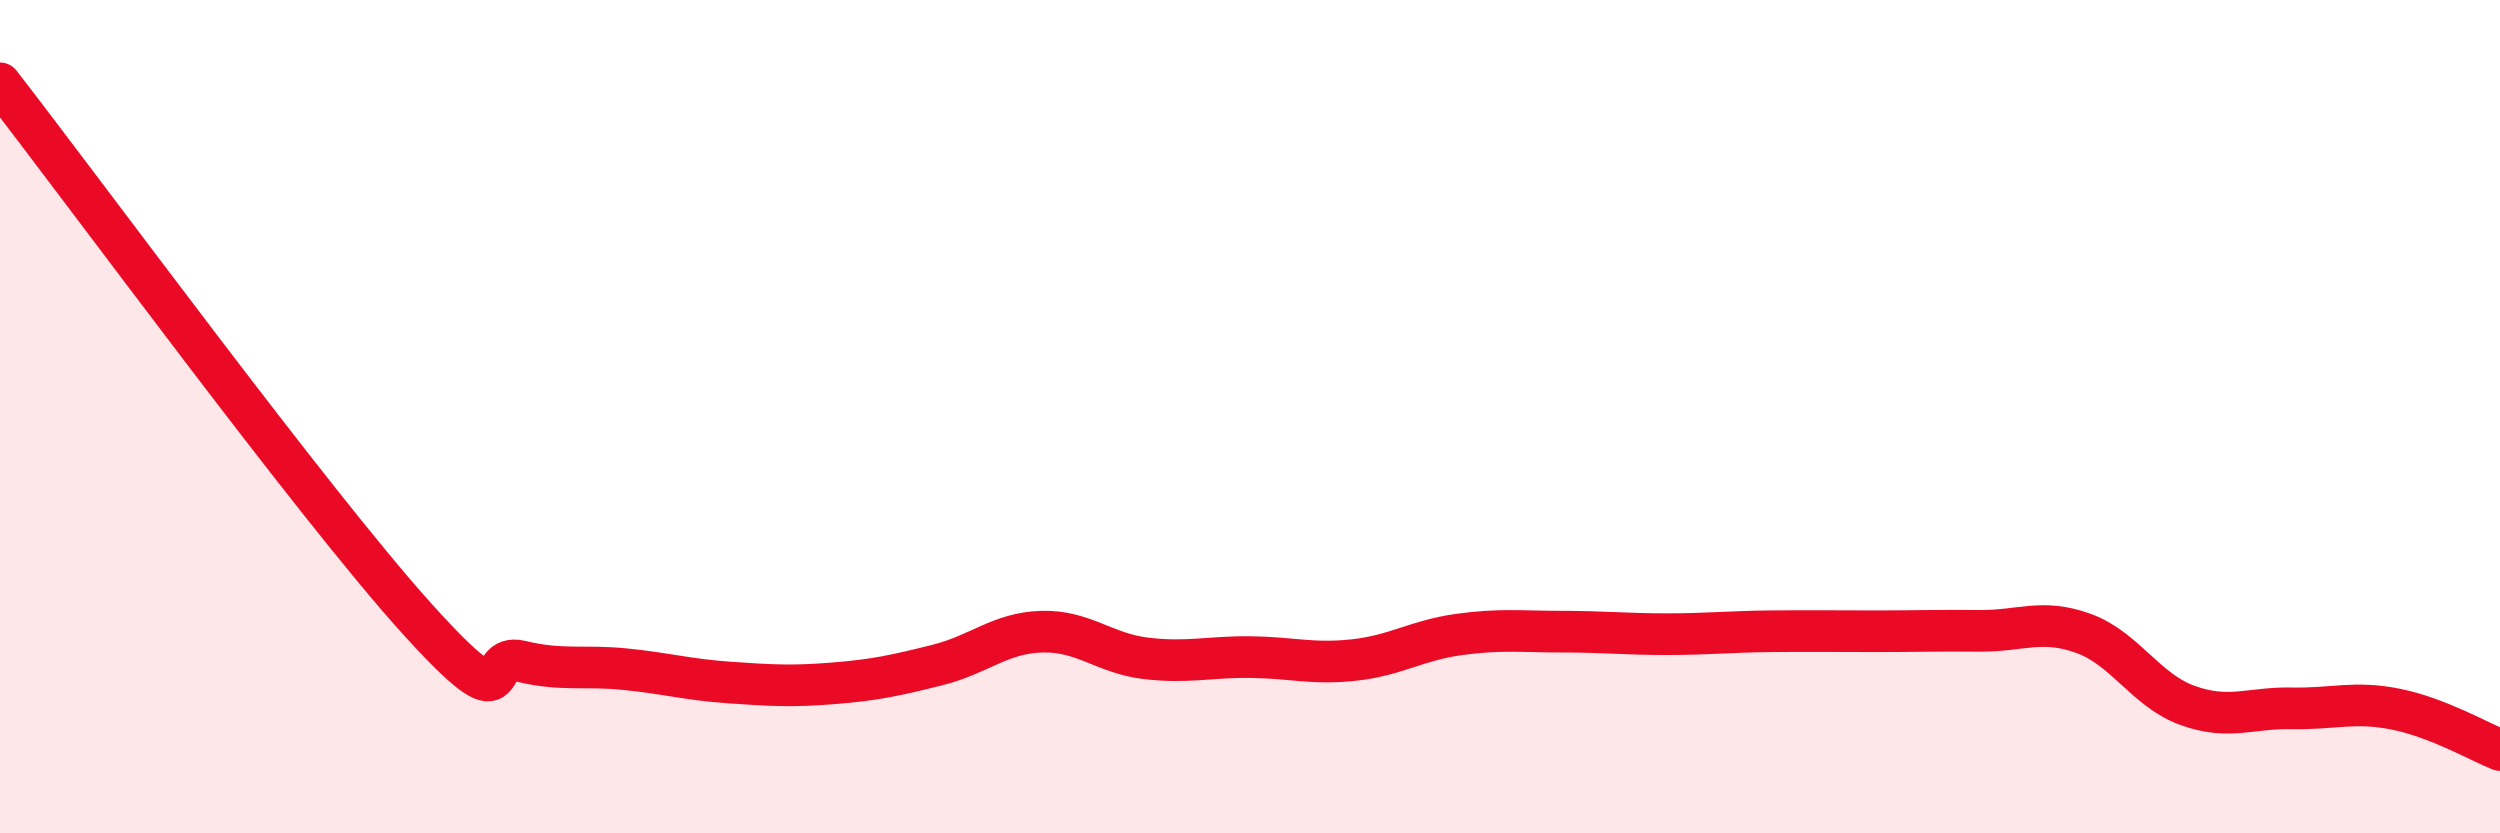 
    <svg width="60" height="20" viewBox="0 0 60 20" xmlns="http://www.w3.org/2000/svg">
      <path
        d="M 0,2 C 2,4.57 7.5,12.07 10,14.84 C 12.5,17.61 11.5,15.63 12.5,15.87 C 13.5,16.11 14,15.96 15,16.06 C 16,16.16 16.5,16.31 17.5,16.38 C 18.5,16.45 19,16.48 20,16.4 C 21,16.32 21.5,16.21 22.5,15.96 C 23.5,15.71 24,15.19 25,15.16 C 26,15.13 26.5,15.68 27.5,15.8 C 28.5,15.92 29,15.76 30,15.77 C 31,15.78 31.5,15.95 32.5,15.84 C 33.5,15.73 34,15.37 35,15.23 C 36,15.09 36.5,15.16 37.5,15.16 C 38.5,15.16 39,15.22 40,15.22 C 41,15.22 41.5,15.16 42.5,15.15 C 43.5,15.14 44,15.15 45,15.15 C 46,15.15 46.5,15.13 47.5,15.14 C 48.5,15.15 49,14.84 50,15.2 C 51,15.56 51.5,16.57 52.5,16.93 C 53.5,17.29 54,16.98 55,17 C 56,17.02 56.5,16.82 57.5,17.02 C 58.5,17.22 59.5,17.8 60,18L60 20L0 20Z"
        fill="#EB0A25"
        opacity="0.1"
        stroke-linecap="round"
        stroke-linejoin="round"
      />
      <path
        d="M 0,2 C 2,4.57 7.5,12.07 10,14.84 C 12.5,17.61 11.5,15.63 12.5,15.87 C 13.5,16.11 14,15.96 15,16.06 C 16,16.16 16.5,16.31 17.5,16.38 C 18.5,16.45 19,16.48 20,16.4 C 21,16.32 21.5,16.21 22.5,15.96 C 23.5,15.71 24,15.19 25,15.16 C 26,15.13 26.5,15.68 27.5,15.8 C 28.5,15.92 29,15.76 30,15.77 C 31,15.78 31.5,15.95 32.5,15.84 C 33.5,15.73 34,15.37 35,15.23 C 36,15.09 36.5,15.16 37.5,15.16 C 38.5,15.16 39,15.22 40,15.22 C 41,15.22 41.5,15.16 42.5,15.15 C 43.5,15.14 44,15.15 45,15.15 C 46,15.15 46.5,15.13 47.5,15.14 C 48.5,15.15 49,14.84 50,15.2 C 51,15.56 51.5,16.57 52.5,16.93 C 53.5,17.29 54,16.98 55,17 C 56,17.02 56.5,16.82 57.5,17.02 C 58.5,17.22 59.5,17.8 60,18"
        stroke="#EB0A25"
        stroke-width="1"
        fill="none"
        stroke-linecap="round"
        stroke-linejoin="round"
      />
    </svg>
  